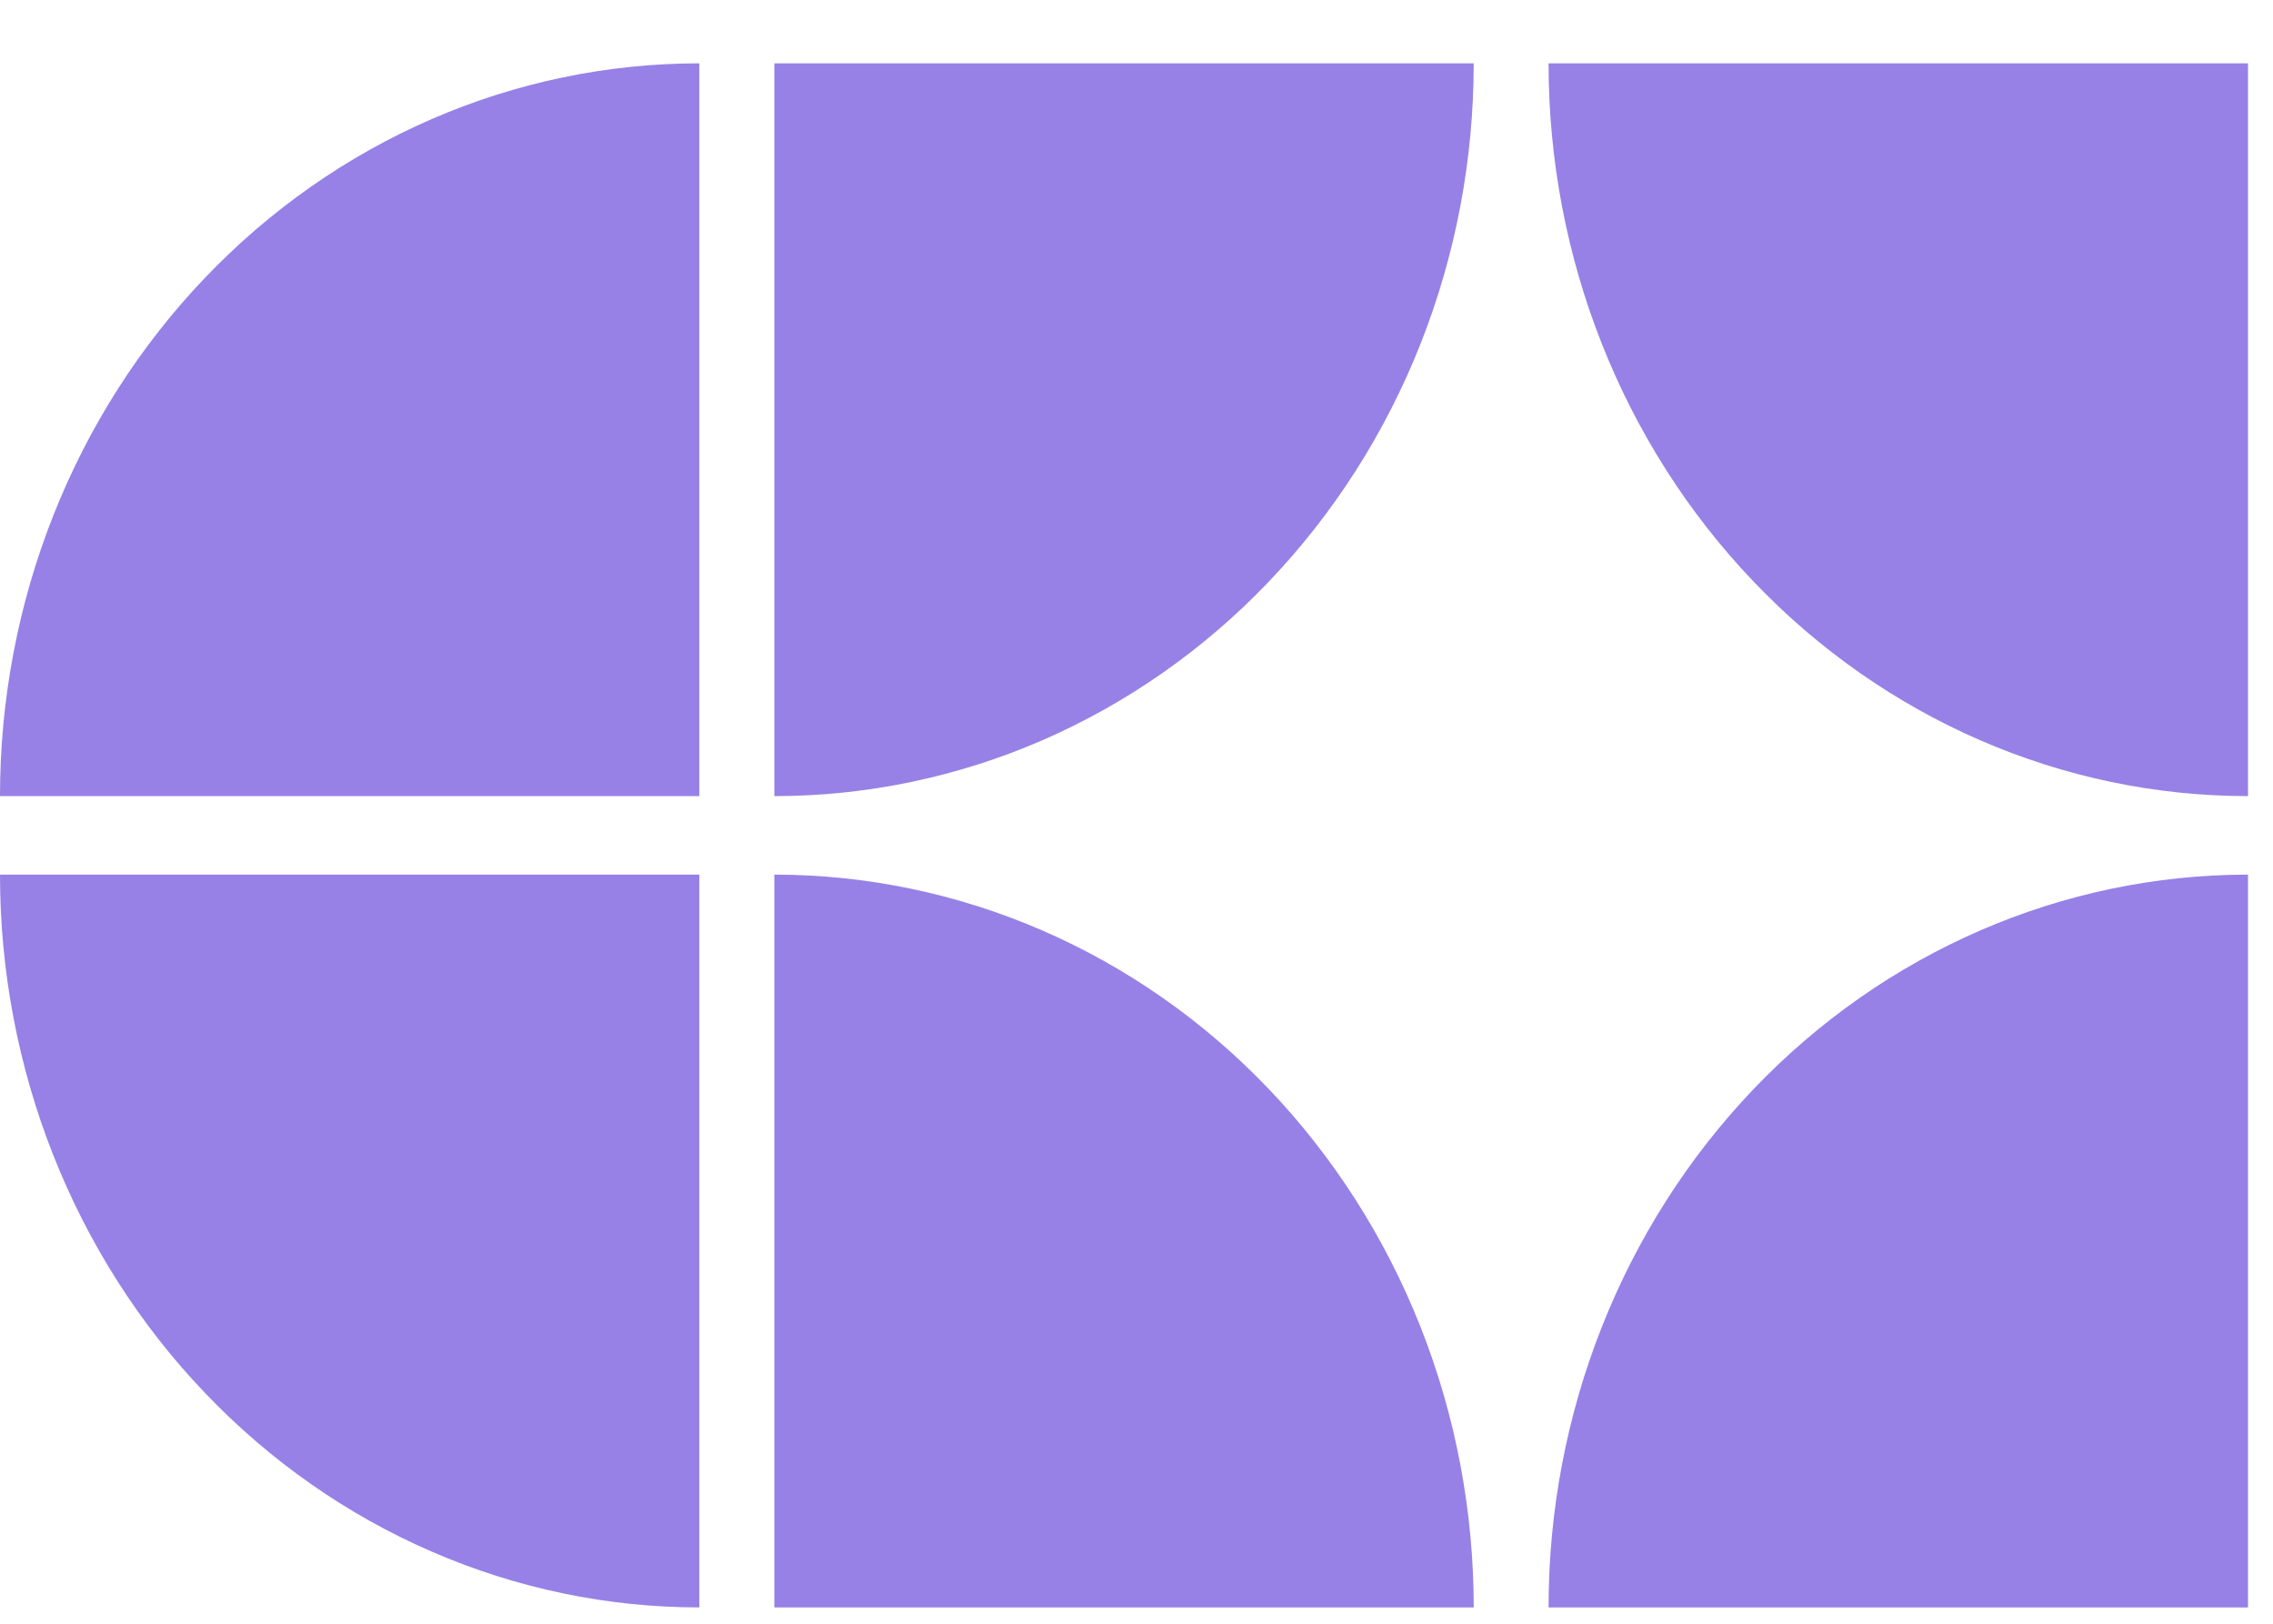 <svg width="28" height="20" viewBox="0 0 28 20" fill="none" xmlns="http://www.w3.org/2000/svg">
<path d="M9.539 9.806C10.67 9.806 11.79 9.573 12.836 9.12C13.881 8.666 14.831 8.002 15.631 7.163C16.431 6.325 17.066 5.33 17.499 4.235C17.932 3.14 18.154 1.966 18.154 0.78H9.539V9.806Z" fill="#9781E6"/>
<path d="M0 10.773C-6.38222e-08 11.959 0.223 13.132 0.656 14.228C1.089 15.323 1.723 16.318 2.524 17.156C3.324 17.994 4.273 18.659 5.319 19.112C6.364 19.566 7.484 19.799 8.615 19.799V10.773H0Z" fill="#9781E6"/>
<path d="M9.539 10.773V19.799H18.154C18.154 18.613 17.932 17.439 17.499 16.344C17.066 15.249 16.431 14.254 15.631 13.415C14.831 12.577 13.881 11.912 12.836 11.459C11.79 11.006 10.67 10.773 9.539 10.773Z" fill="#9781E6"/>
<path d="M0 9.806H8.615V0.78C7.484 0.78 6.364 1.013 5.319 1.466C4.273 1.92 3.324 2.585 2.524 3.423C1.723 4.261 1.089 5.256 0.656 6.351C0.223 7.446 -6.38221e-08 8.62 0 9.806Z" fill="#9781E6"/>
<path d="M19.076 0.78C19.076 3.174 19.984 5.47 21.6 7.162C23.215 8.855 25.407 9.806 27.692 9.806V0.78H19.076Z" fill="#9781E6"/>
<path d="M19.076 19.799H27.692V10.773C25.407 10.773 23.215 11.724 21.6 13.416C19.984 15.109 19.076 17.405 19.076 19.799Z" fill="#9781E6"/>
</svg>
